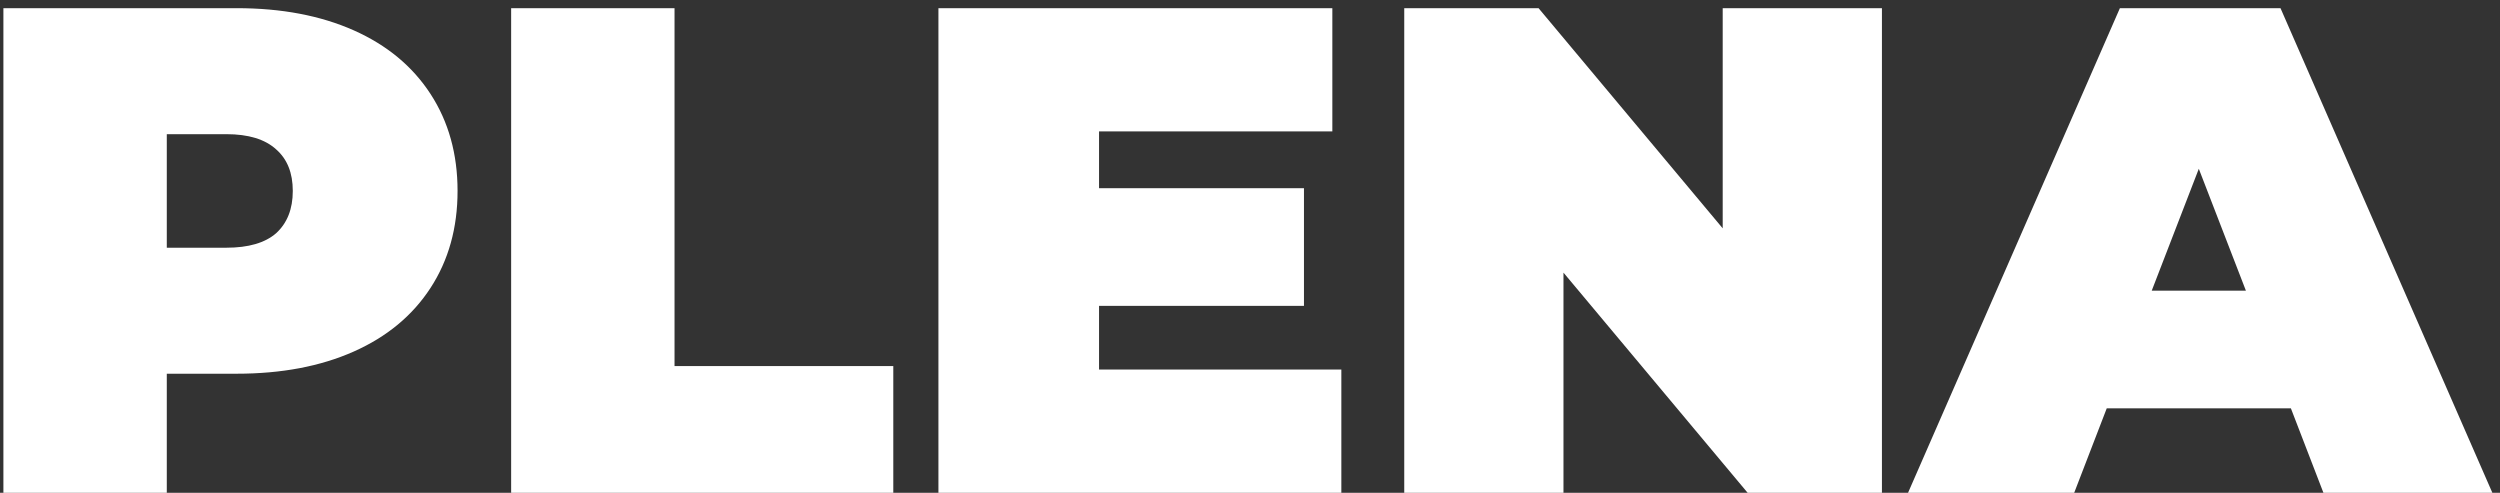 <svg width="208" height="41" viewBox="0 0 208 41" fill="none" xmlns="http://www.w3.org/2000/svg">
<rect x="0" y="0" width="208" height="41" fill="#333333" stroke="none"/>
<path d="M19.694 0.68C23.419 0.68 26.664 1.295 29.429 2.523C32.194 3.752 34.325 5.519 35.822 7.823C37.32 10.127 38.069 12.815 38.069 15.887C38.069 18.959 37.32 21.647 35.822 23.951C34.325 26.255 32.194 28.021 29.429 29.25C26.664 30.479 23.419 31.093 19.694 31.093H13.877V41H0.283V0.68H19.694ZM18.83 20.61C20.674 20.61 22.056 20.207 22.978 19.4C23.899 18.555 24.36 17.384 24.36 15.887C24.36 14.389 23.899 13.237 22.978 12.431C22.056 11.586 20.674 11.163 18.83 11.163H13.877V20.61H18.83Z" fill="white"/>
<path d="M42.527 0.68H56.121V30.459H74.322V41H42.527V0.68Z" fill="white"/>
<path d="M111.6 30.747V41H78.077V0.68H110.851V10.933H91.44V15.656H108.49V25.448H91.44V30.747H111.6Z" fill="white"/>
<path d="M156.577 0.68V41H145.403L130.081 22.683V41H116.833V0.68H128.008L143.329 18.997V0.68H156.577Z" fill="white"/>
<path d="M190.602 33.973H175.281L172.573 41H158.749L176.375 0.68H189.738L207.364 41H193.309L190.602 33.973ZM186.858 24.181L182.941 14.043L179.025 24.181H186.858Z" fill="white"/>
</svg>
